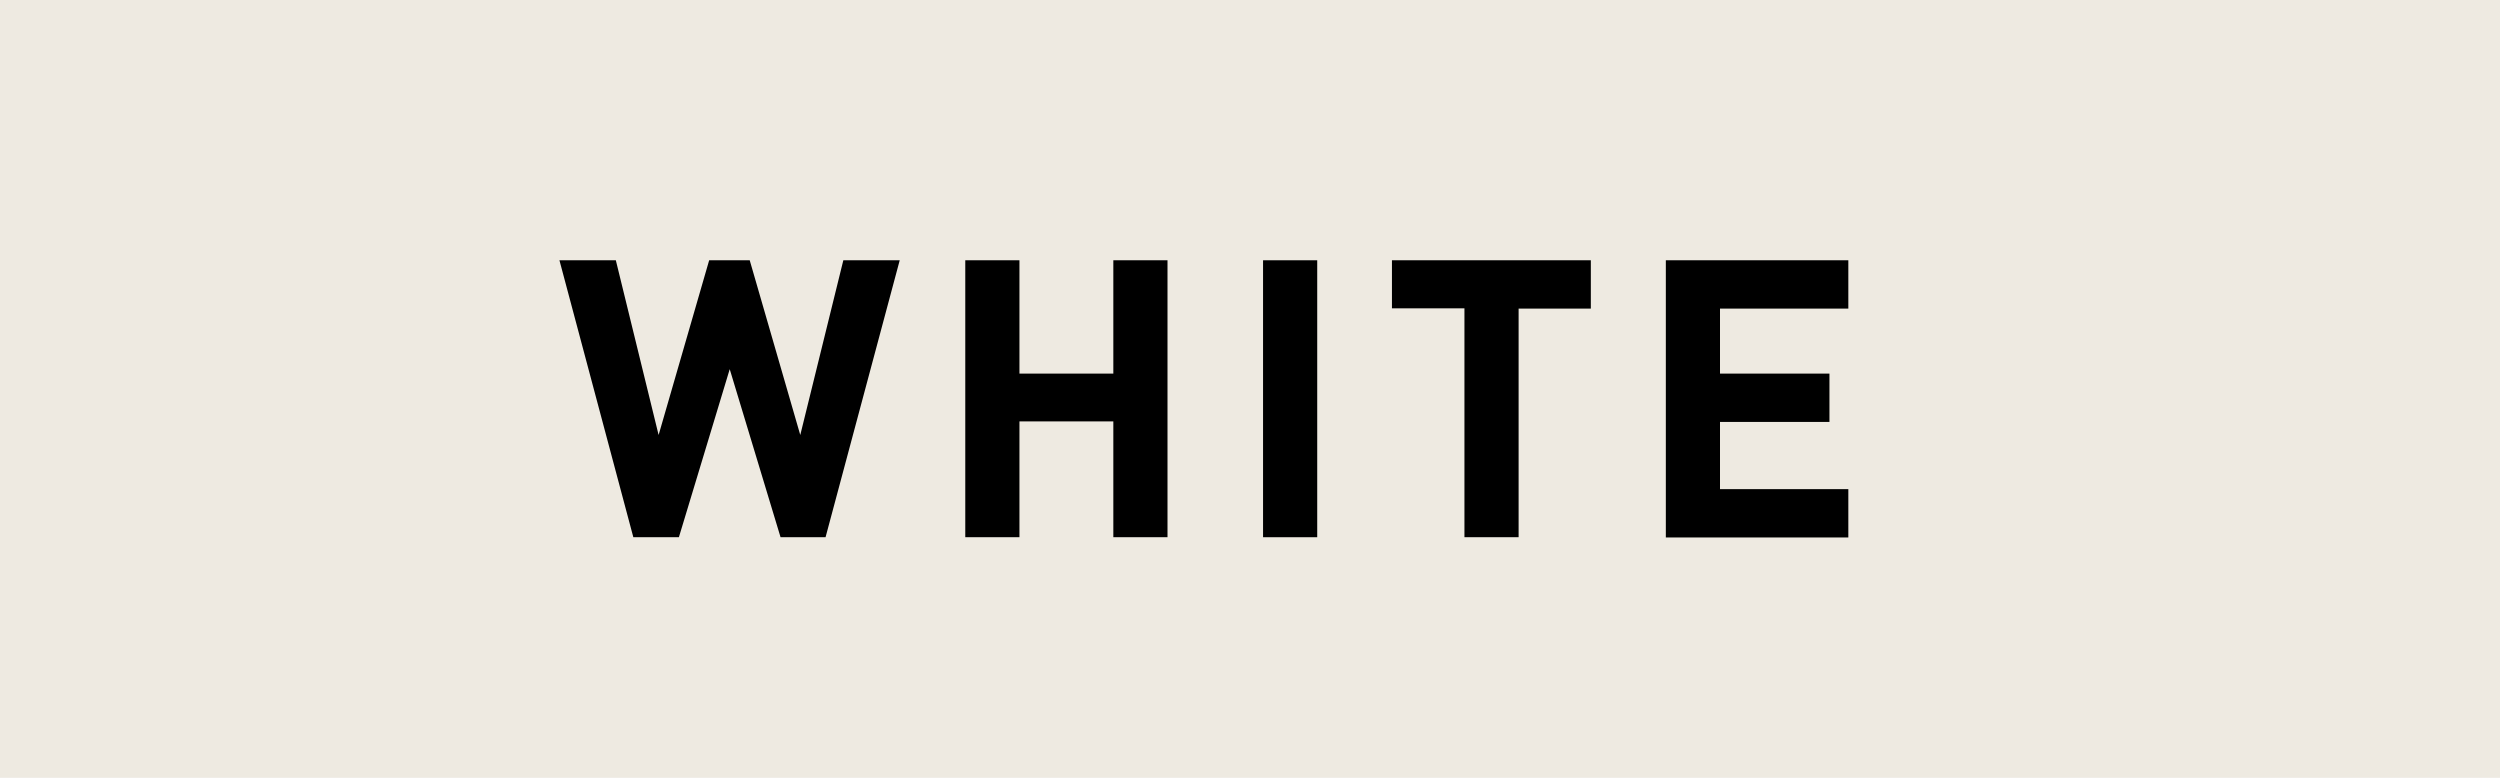 <?xml version="1.0" encoding="utf-8"?>
<!-- Generator: Adobe Illustrator 28.2.0, SVG Export Plug-In . SVG Version: 6.00 Build 0)  -->
<svg version="1.1" id="レイヤー_1" xmlns="http://www.w3.org/2000/svg" xmlns:xlink="http://www.w3.org/1999/xlink" x="0px"
	 y="0px" width="90px" height="28px" viewBox="0 0 90 28" style="enable-background:new 0 0 90 28;" xml:space="preserve">
<style type="text/css">
	.st0{fill:#EEEAE1;}
</style>
<g>
	<rect x="31" y="-31" transform="matrix(1.494189e-11 -1 1 1.494189e-11 31 59)" class="st0" width="28" height="90"/>
	<g>
		<path d="M29.72,19.34h-1.62l-1.83-6.05l-1.83,6.05H22.8l-2.66-9.97h2.03l1.54,6.29l1.82-6.29h1.46l1.82,6.29l1.55-6.29h2.03
			L29.72,19.34z"/>
		<path d="M40.08,19.34v-4.17H36.7v4.17h-1.95V9.37h1.95v4.08h3.38V9.37h1.95v9.97H40.08z"/>
		<path d="M45.47,19.34V9.37h1.95v9.97H45.47z"/>
		<path d="M54.67,11.1v8.24h-1.95V11.1h-2.61V9.37h7.16v1.74H54.67z"/>
		<path d="M59.97,19.34V9.37h6.57v1.74h-4.62v2.34h3.94v1.74h-3.94v2.42h4.62v1.74H59.97z"/>
	</g>
</g>
<g>
</g>
<g>
</g>
<g>
</g>
<g>
</g>
<g>
</g>
<g>
</g>
<g>
</g>
<g>
</g>
<g>
</g>
<g>
</g>
<g>
</g>
<g>
</g>
<g>
</g>
<g>
</g>
<g>
</g>
</svg>
